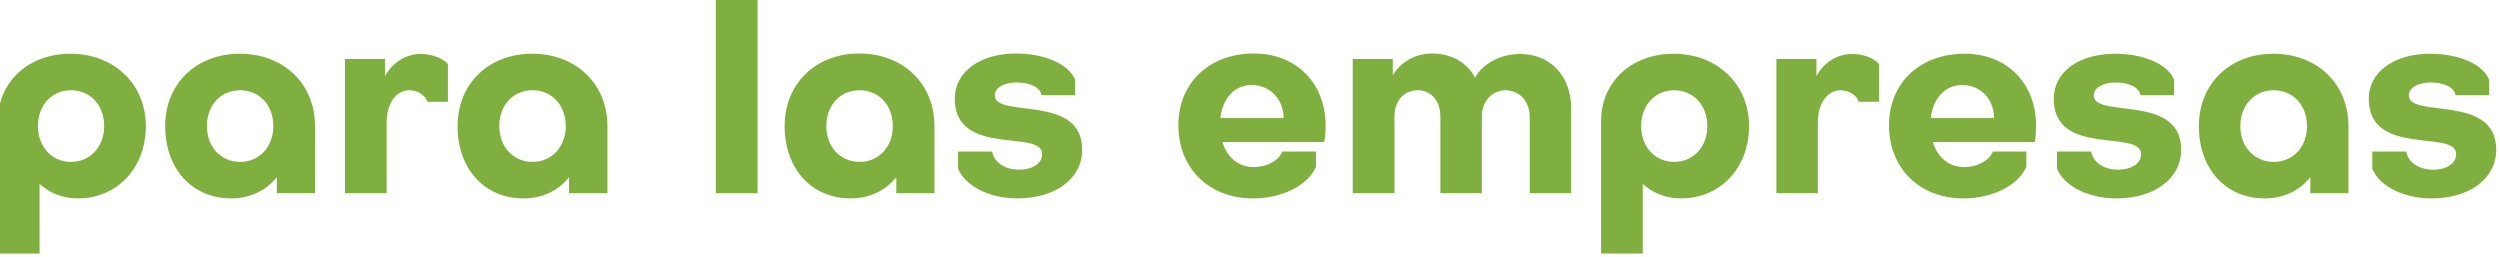 <svg version="1.2" xmlns="http://www.w3.org/2000/svg" viewBox="0 0 1061 109" width="1061" height="109">
	<title>Proyecto nuevo</title>
	<style>
		.s0 { fill: #7fb03f } 
	</style>
	<path id="para las empresas" fill-rule="evenodd" class="s0" d="m-0.9 107.6v-56.3c0-16.5 12.9-28.5 30.8-28.5 18.6 0 32 13 32 30.7 0 17.8-12.2 30.7-28.9 30.7-6.4 0-12.1-2.3-16.2-6.2v29.6zm31-69.3c-8.1 0-14 6.3-14 15.2 0 8.8 5.9 15.2 14 15.2 8.2 0 14.1-6.4 14.1-15.2 0-8.9-5.9-15.2-14.1-15.2zm103.6 15.2v28.5h-16.2v-6.8c-4.7 5.8-11.5 9-19.4 9-16.5 0-28-12.5-28-30.7 0-17.9 13.1-30.7 31.7-30.7 18.6 0 31.9 12.8 31.9 30.7zm-45.9 0c0 8.8 5.9 15.2 14.1 15.2 8.2 0 14.1-6.4 14.1-15.2 0-8.9-5.9-15.2-14.1-15.2-8.2 0-14.1 6.3-14.1 15.2zm102.3-26.3v16h-8.7c-1-2.9-4.2-4.9-7.7-4.9-5.6 0-9.6 5.6-9.6 13.6v30.1h-17.7v-57h17v7.3c3.2-5.8 8.8-9.4 15.2-9.4 4.6 0 9.2 1.7 11.5 4.3zm67.7 26.3v28.5h-16.3v-6.8c-4.6 5.8-11.4 9-19.3 9-16.6 0-28-12.5-28-30.7 0-17.9 13.1-30.7 31.7-30.7 18.5 0 31.9 12.8 31.9 30.7zm-45.9 0c0 8.8 5.9 15.2 14.1 15.2 8.2 0 14.1-6.4 14.1-15.2 0-8.9-5.9-15.2-14.1-15.2-8.2 0-14.1 6.3-14.1 15.2zm91.9-54.1h17.7v82.6h-17.7zm92.8 54.1v28.5h-16.2v-6.8c-4.7 5.8-11.5 9-19.4 9-16.5 0-28-12.5-28-30.7 0-17.9 13.1-30.8 31.7-30.8 18.6 0 31.9 12.9 31.9 30.8zm-45.9 0c0 8.8 5.9 15.2 14.1 15.2 8.2 0 14.1-6.4 14.1-15.2 0-8.9-5.9-15.2-14.1-15.2-8.2 0-14.1 6.3-14.1 15.2zm55.9 18v-7.2h14.5c0.7 4.6 5.4 7.7 11.4 7.7 5.8 0 9.8-2.7 9.8-6.6 0-10.8-37.1 1.5-37.1-23.5 0-11.3 10.6-19.2 26-19.2 12.3 0 22.5 4.6 25.1 11.2v6.5h-14.3c-0.4-3.2-4.7-5.4-10.5-5.4-5.4 0-9.3 2.2-9.3 5.5 0 9.9 37.1-0.9 37.1 23 0 12.3-11.3 20.7-27.6 20.7-11.7 0-22.1-5.2-25.1-12.7zm156-18.2c0 2.1-0.2 5.5-0.6 7h-43.2c2 6.5 6.8 10.6 13.3 10.6 5.6 0 10.6-2.7 12.1-6.6h14.3v6.5c-3.7 8.2-14.7 13.4-26.7 13.4-18.8 0-31.7-12.8-31.7-31.1 0-17.9 13.1-30.4 32.1-30.4 17.9 0 30.4 12.6 30.4 30.6zm-44.7-3.2h26.9c-0.1-7.9-5.7-14-13.6-14-7.4 0-12.3 5.7-13.3 14zm73.2-18.2c3.5-5.8 9.8-9.2 16.7-9.2 8.2 0 14.9 3.9 18.2 10.2 3.6-6.3 11.3-10 19.1-10 12.9 0 21.7 9.4 21.7 23v36.1h-17.6v-32.4c0-6.3-4-11.1-10-11.3-6.1 0-10.3 4.7-10.3 11.3v32.4h-17.6v-32.4c0-6.7-3.8-11.3-9.6-11.3-6 0-9.9 4.6-9.9 11.3v32.4h-17.7v-57h17zm88.4 75.7v-56.3c0-16.5 12.9-28.5 30.8-28.5 18.6 0 32 13 32 30.7 0 17.8-12.2 30.7-28.9 30.7-6.4 0-12.1-2.3-16.2-6.2v29.6zm31-69.3c-8.1 0-14 6.4-14 15.2 0 8.8 5.9 15.2 14 15.2 8.2 0 14.1-6.4 14.1-15.2 0-8.8-5.9-15.2-14.1-15.2zm87-11.1v16h-8.6c-1-2.9-4.3-4.9-7.7-4.9-5.7 0-9.7 5.6-9.7 13.6v30.1h-17.6v-57h17v7.3c3.2-5.8 8.7-9.4 15.2-9.4 4.6 0 9.2 1.7 11.4 4.3zm66.6 26.1c0 2.1-0.2 5.5-0.5 7h-43.3c2 6.5 6.8 10.6 13.4 10.6 5.5 0 10.5-2.7 12.1-6.6h14.2v6.5c-3.7 8.2-14.7 13.4-26.7 13.4-18.7 0-31.6-12.8-31.6-31.1 0-17.9 13.1-30.3 32.1-30.3 17.9 0 30.3 12.5 30.3 30.5zm-44.7-3.2h26.9c-0.1-7.9-5.6-14-13.5-14-7.5 0-12.4 5.7-13.4 14zm53.6 21.5v-7.3h14.5c0.8 4.6 5.4 7.7 11.4 7.7 5.8 0 9.8-2.7 9.8-6.6 0-10.7-37.1 1.5-37.1-23.5 0-11.3 10.6-19.1 26-19.1 12.3 0 22.6 4.5 25.1 11.1v6.5h-14.3c-0.4-3.2-4.7-5.4-10.5-5.4-5.4 0-9.3 2.2-9.3 5.5 0 9.9 37.1-0.9 37.1 23 0 12.3-11.3 20.7-27.6 20.7-11.7 0-22.1-5.2-25.1-12.6zm123.7-18.1v28.5h-16.2v-6.8c-4.7 5.8-11.4 9-19.3 9-16.6 0-28-12.5-28-30.7 0-17.9 13.1-30.7 31.6-30.7 18.6 0 31.9 12.8 31.9 30.7zm-45.9 0c0 8.8 5.9 15.2 14.2 15.2 8.2 0 14.1-6.4 14.1-15.2 0-8.8-5.9-15.2-14.1-15.2-8.3 0-14.2 6.4-14.2 15.2zm56 18.1v-7.3h14.4c0.8 4.6 5.4 7.7 11.5 7.7 5.7 0 9.7-2.7 9.7-6.6 0-10.7-37.1 1.5-37.1-23.5 0-11.3 10.7-19.1 26-19.1 12.4 0 22.6 4.5 25.1 11.1v6.5h-14.3c-0.3-3.2-4.7-5.4-10.4-5.4-5.5 0-9.4 2.2-9.4 5.5 0 9.9 37.1-0.9 37.1 23 0 12.3-11.3 20.7-27.5 20.7-11.8 0-22.1-5.2-25.1-12.6z"/>
</svg>